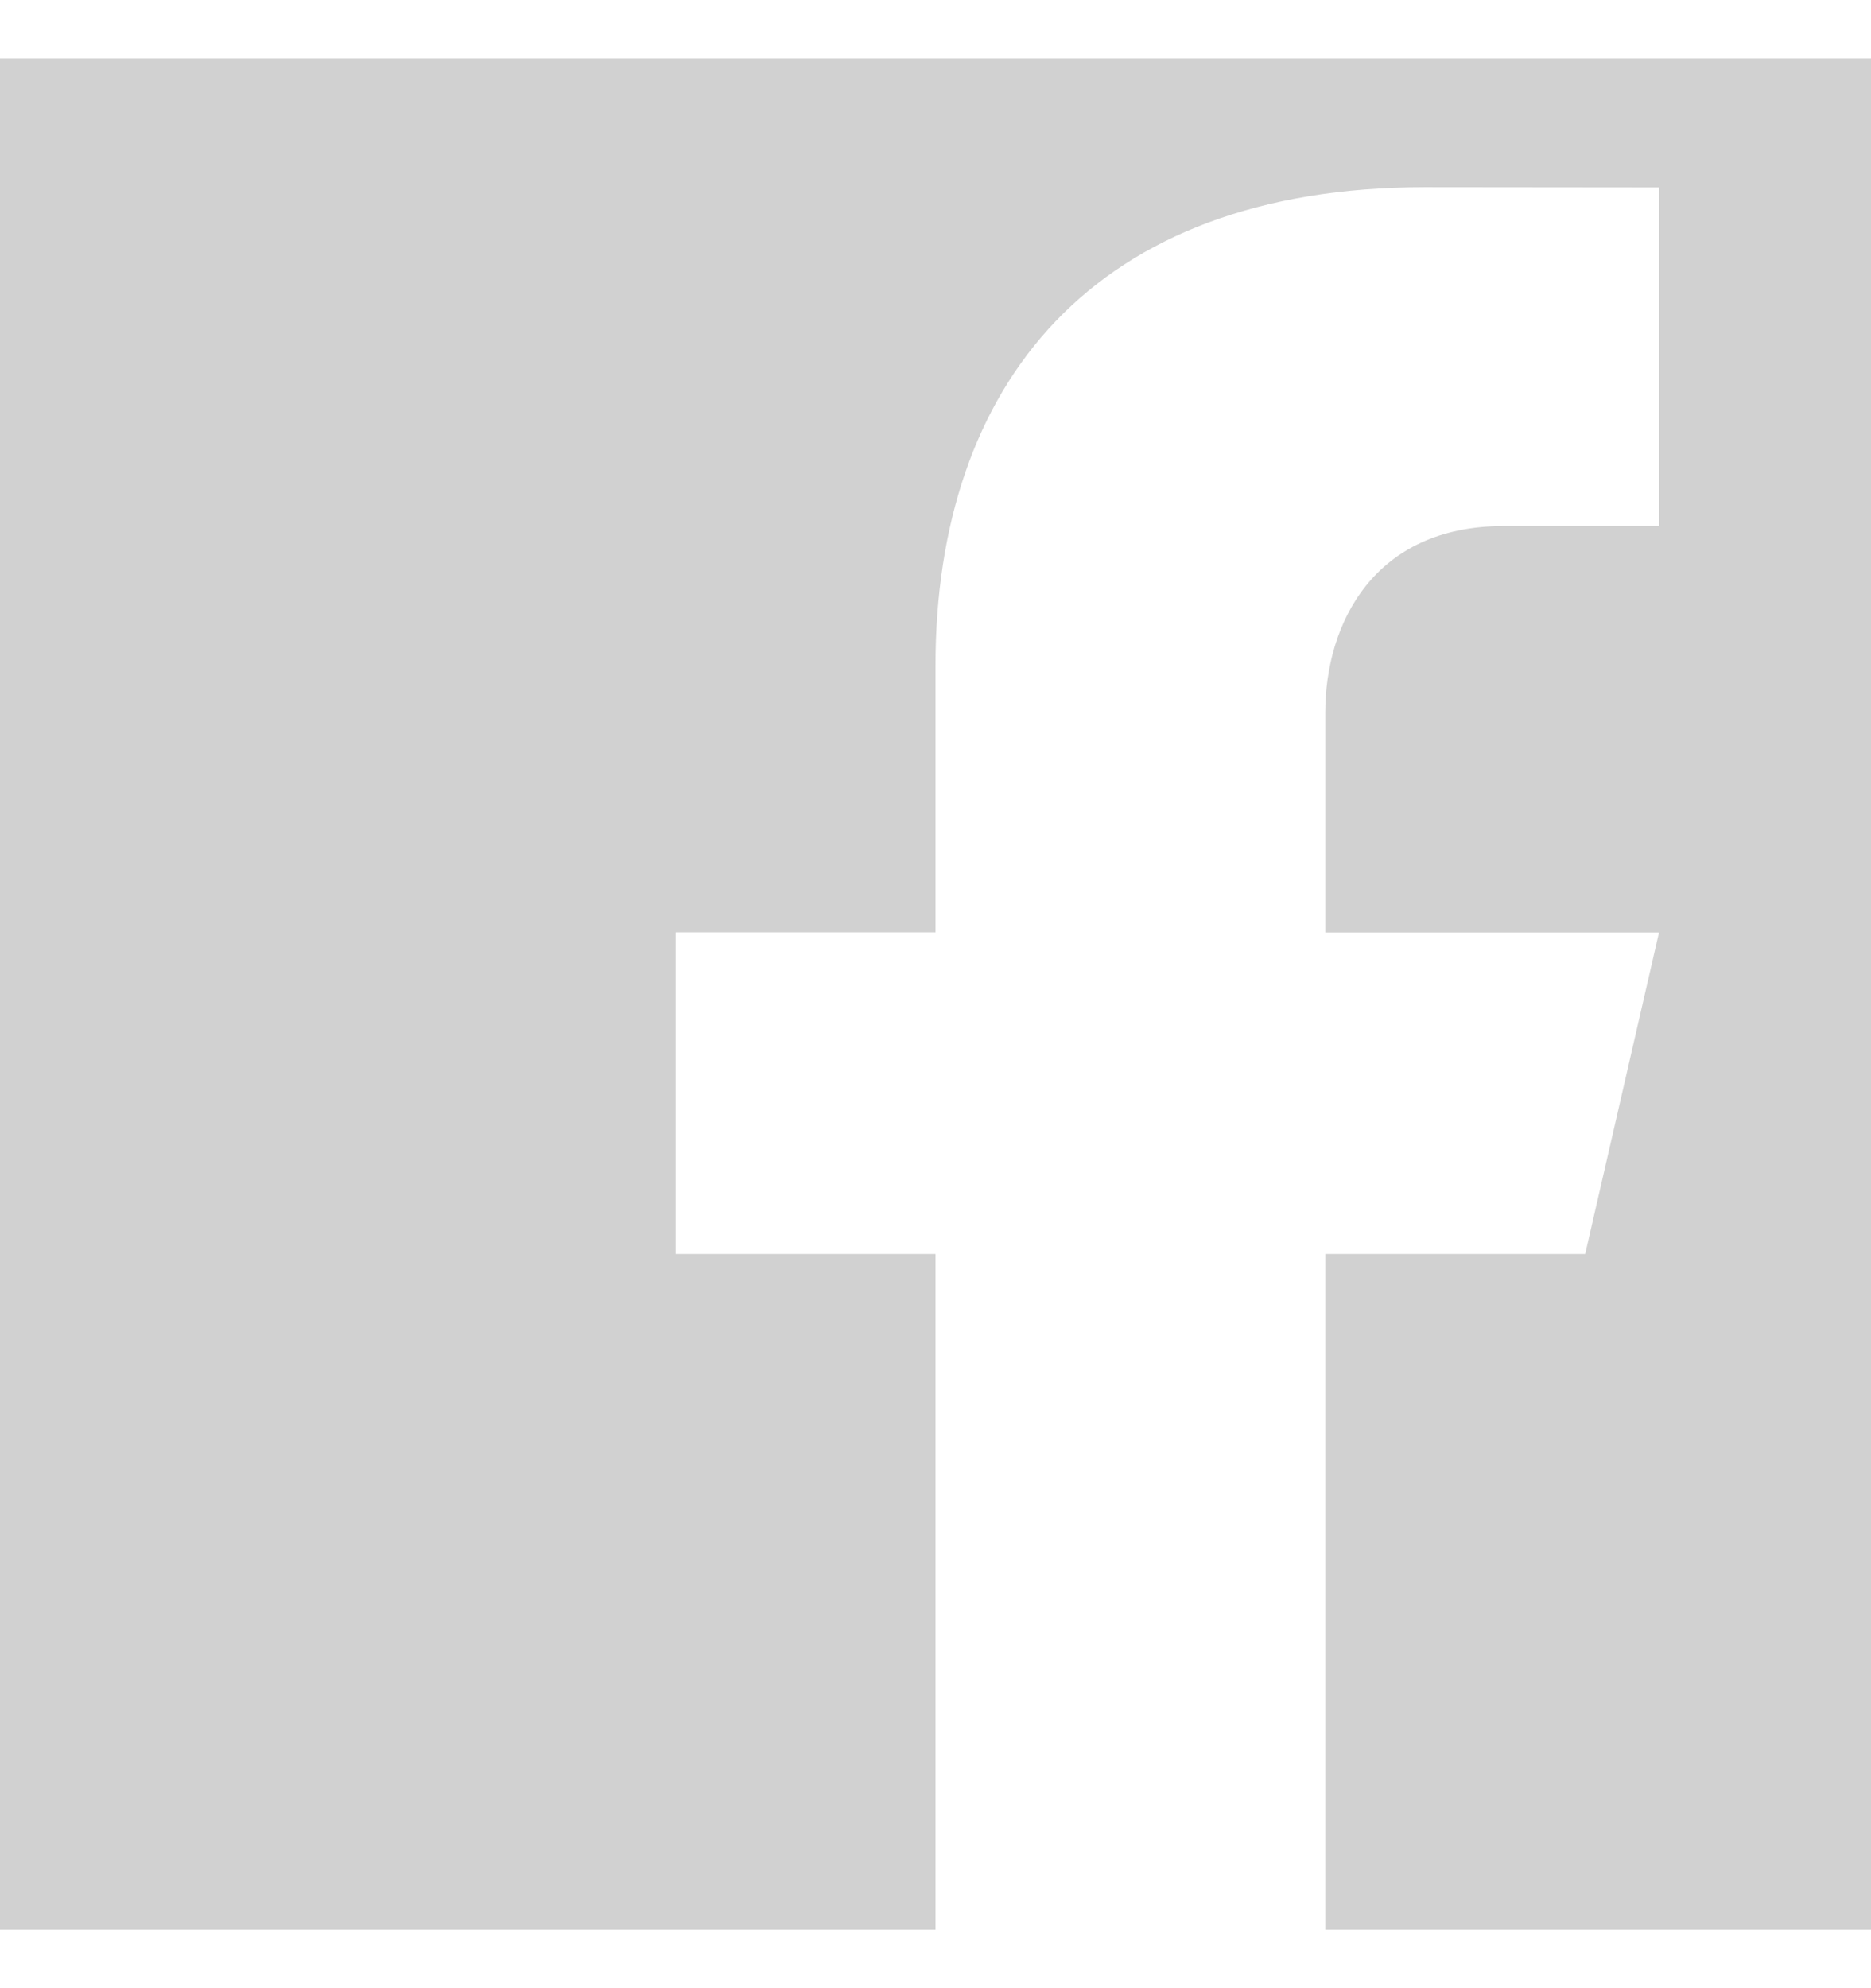 <svg width="16" height="17" viewBox="0 0 16 17" fill="none" xmlns="http://www.w3.org/2000/svg">
<g id="facebook" clip-path="url(#clip0_2304_3337)">
<path id="Vector" d="M15.778 -1.5H0.222C-1 -1.5 -2 -0.5 -2 0.722V16.278C-2 17.501 -1 18.5 0.222 18.5H8V10.722H5.778V7.972H8V5.694C8 3.29 9.347 1.601 12.184 1.601L14.188 1.603V4.498H12.858C11.753 4.498 11.333 5.327 11.333 6.096V7.973H14.187L13.556 10.722H11.333V18.5H15.778C17 18.5 18 17.501 18 16.278V0.722C18 -0.5 17 -1.5 15.778 -1.5Z" fill="#D1D1D1"/>
</g>
<defs>
<clipPath id="clip0_2304_3337">
<rect width="16" height="16" fill="white" transform="translate(0 0.5)"/>
</clipPath>
</defs>
</svg>
